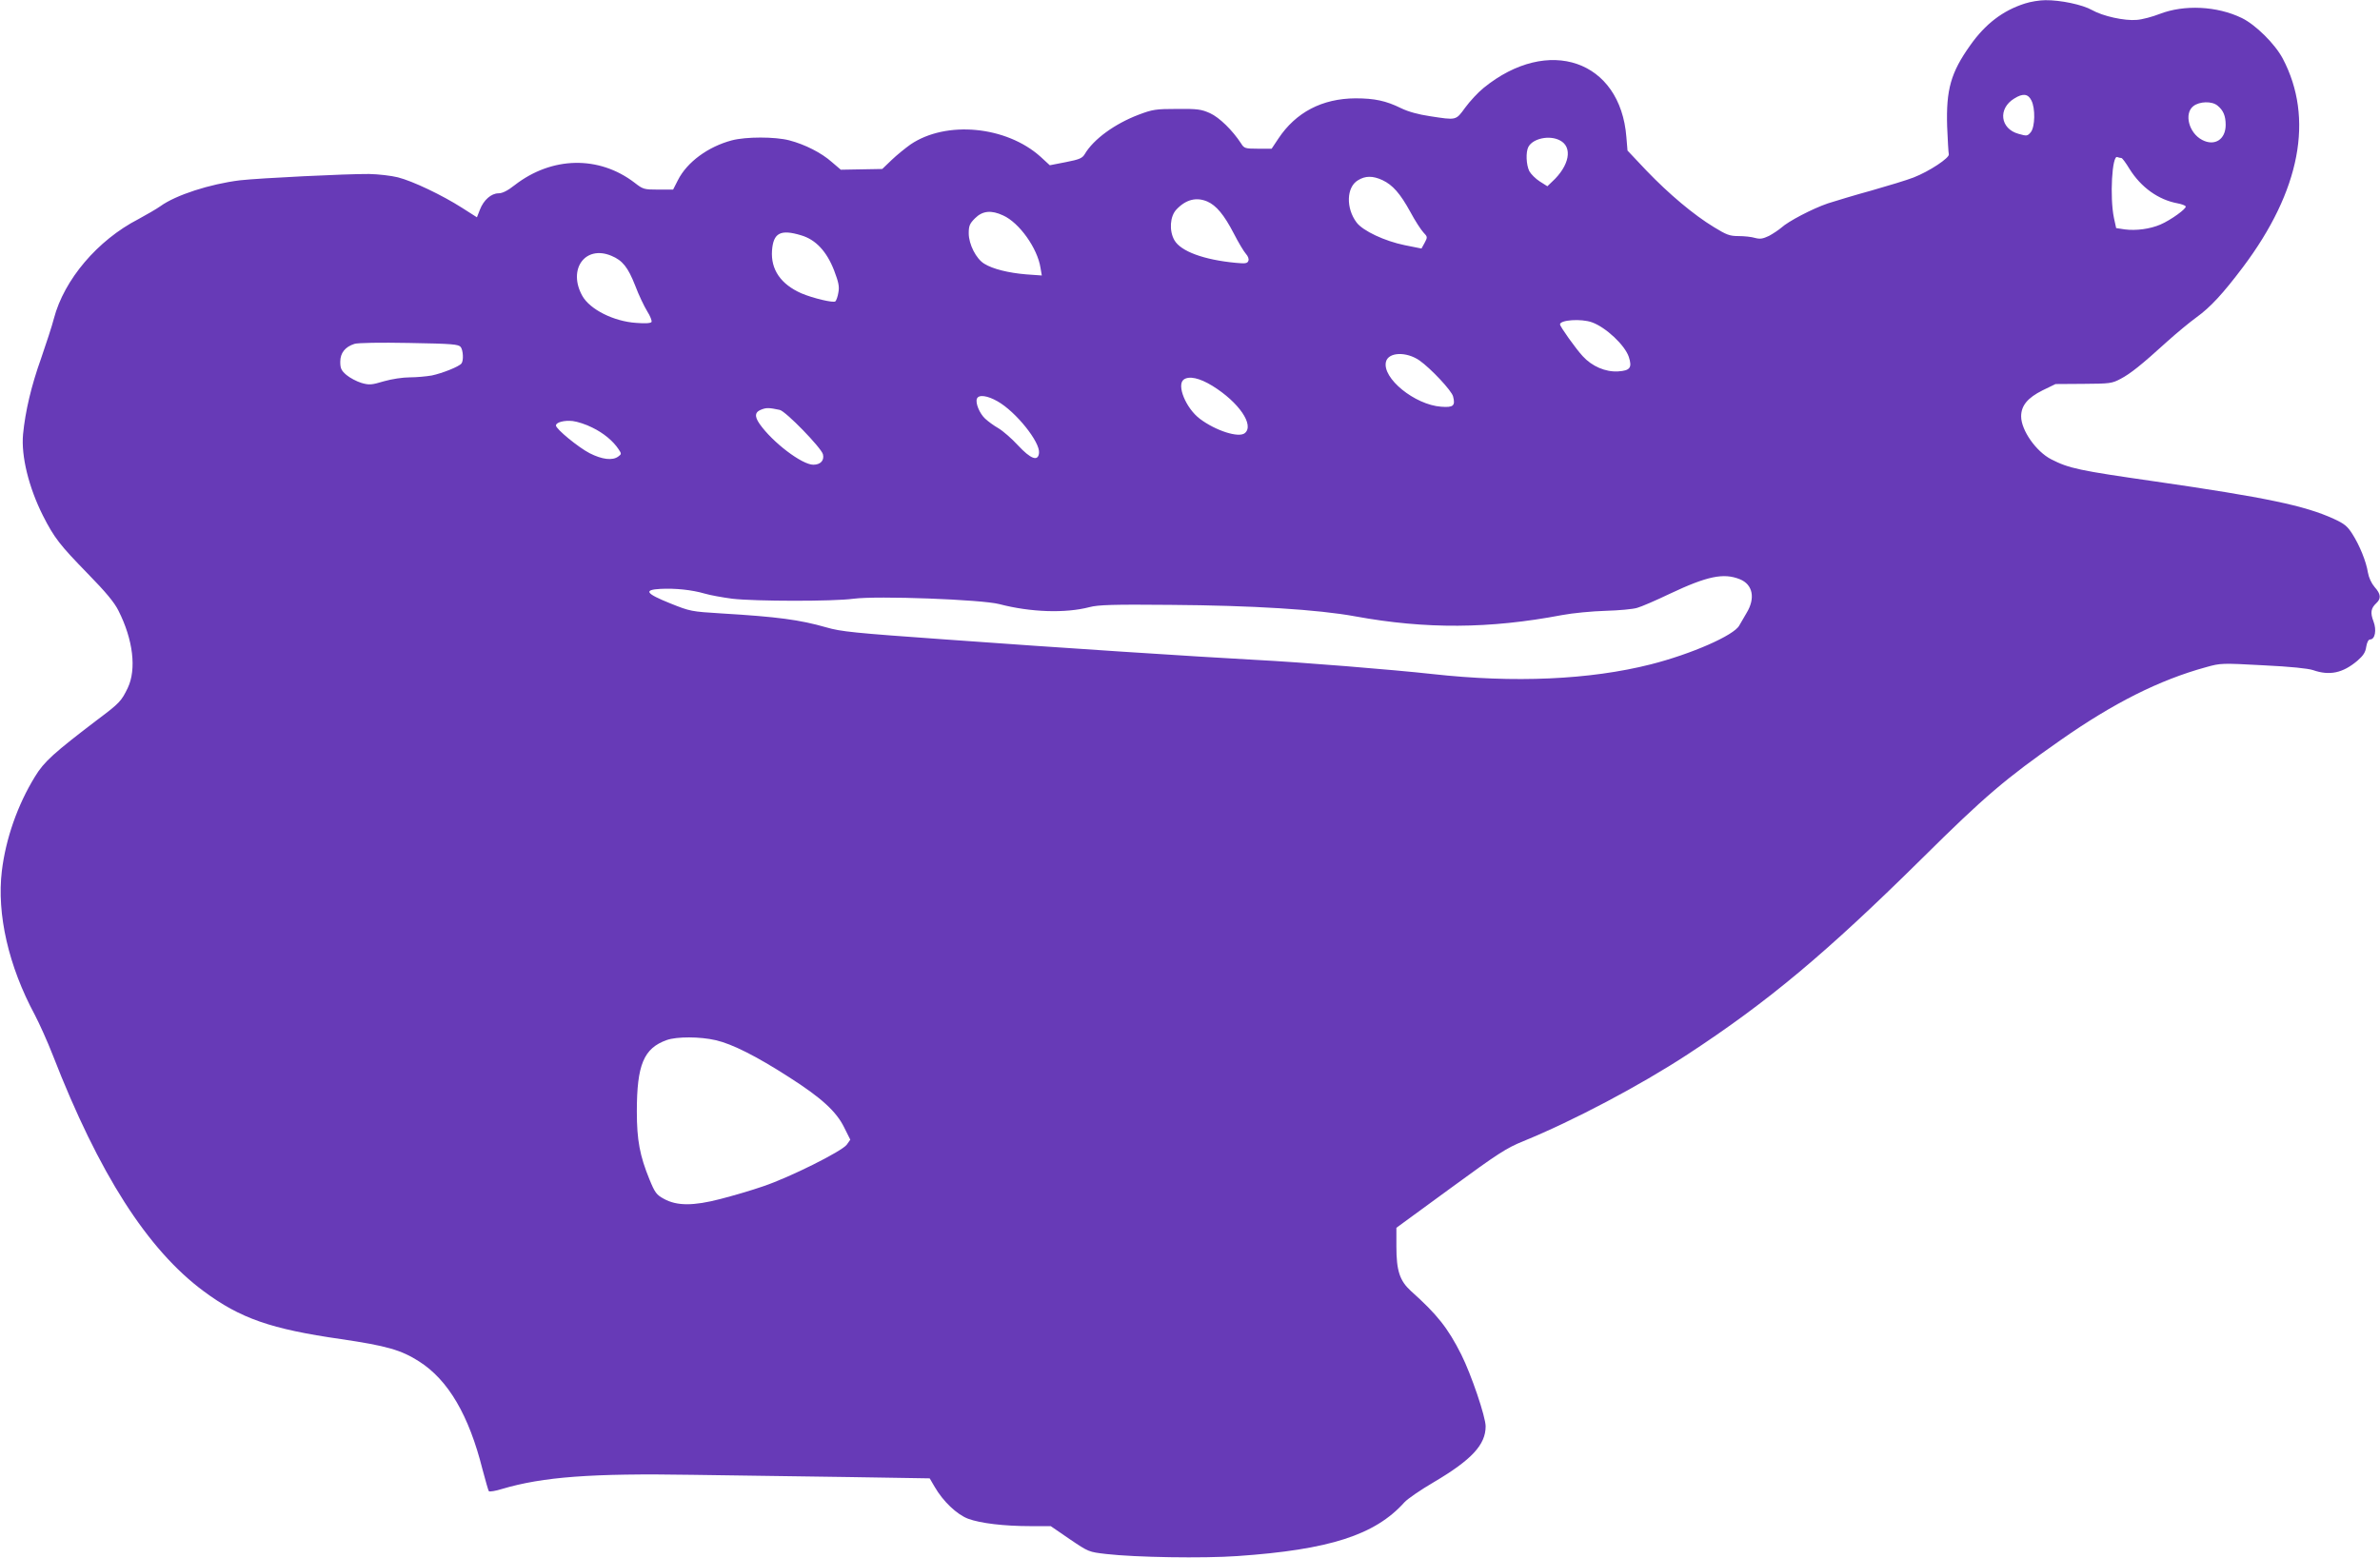 <?xml version="1.0" standalone="no"?>
<!DOCTYPE svg PUBLIC "-//W3C//DTD SVG 20010904//EN"
 "http://www.w3.org/TR/2001/REC-SVG-20010904/DTD/svg10.dtd">
<svg version="1.0" xmlns="http://www.w3.org/2000/svg"
 width="1280pt" height="838pt" viewBox="0 0 1280 838"
 preserveAspectRatio="xMidYMid meet">
<g transform="translate(0,838) scale(0.1,-0.1)"
fill="#673ab7" stroke="none">
<path d="M10890 8361 c-119 -38 -213 -110 -294 -225 -104 -146 -130 -238 -124
-436 3 -74 7 -142 9 -150 5 -19 -105 -92 -190 -125 -36 -14 -138 -45 -226 -70
-88 -24 -193 -56 -234 -69 -85 -29 -214 -97 -251 -131 -14 -12 -44 -32 -66
-44 -34 -16 -48 -18 -75 -11 -19 6 -59 10 -89 10 -48 0 -65 7 -132 48 -109 66
-243 179 -363 304 l-102 108 -6 72 c-32 414 -420 548 -768 265 -30 -24 -74
-72 -99 -106 -51 -70 -46 -68 -190 -46 -61 9 -116 24 -155 43 -81 40 -143 53
-245 53 -179 -1 -321 -75 -415 -217 l-36 -54 -73 0 c-69 0 -75 2 -91 28 -47
72 -117 140 -167 163 -47 21 -67 24 -178 23 -114 0 -132 -3 -206 -31 -129 -49
-243 -132 -290 -212 -13 -22 -29 -29 -101 -43 l-87 -17 -50 46 c-184 165 -507
196 -699 66 -28 -20 -74 -57 -102 -84 l-50 -48 -112 -2 -111 -2 -48 41 c-56
50 -145 95 -229 117 -77 20 -233 20 -309 0 -128 -34 -241 -117 -290 -214 l-26
-51 -80 0 c-77 0 -82 2 -127 37 -192 147 -445 142 -645 -13 -38 -30 -66 -44
-87 -44 -39 0 -80 -36 -100 -88 l-16 -41 -80 51 c-108 69 -266 144 -345 164
-36 9 -105 17 -155 18 -121 1 -589 -22 -695 -34 -161 -20 -344 -79 -427 -139
-21 -15 -75 -46 -119 -70 -219 -113 -399 -325 -454 -534 -10 -40 -42 -136 -69
-215 -53 -148 -85 -285 -97 -408 -11 -118 31 -287 107 -438 61 -120 91 -158
240 -311 98 -100 145 -157 166 -200 79 -156 98 -315 50 -416 -34 -70 -43 -81
-162 -170 -235 -179 -288 -226 -337 -307 -94 -153 -157 -334 -178 -507 -28
-233 36 -512 177 -774 24 -46 69 -145 98 -220 247 -635 508 -1043 810 -1267
198 -147 363 -204 740 -258 244 -36 322 -58 419 -120 157 -100 268 -290 341
-581 16 -60 31 -113 34 -117 4 -4 36 1 71 12 219 65 481 85 1023 76 227 -3
607 -9 844 -12 l433 -7 27 -46 c45 -78 119 -148 179 -171 67 -25 195 -40 337
-40 l108 0 102 -70 c102 -69 102 -69 197 -80 157 -18 520 -24 705 -11 494 34
740 113 898 289 16 18 87 67 159 109 203 120 278 201 278 300 0 51 -77 278
-131 386 -72 143 -130 216 -271 342 -60 55 -78 109 -78 239 l0 101 290 212
c258 189 302 217 393 254 267 109 625 298 882 466 435 285 746 545 1265 1058
333 330 447 427 740 632 285 200 533 325 785 394 78 22 85 22 307 10 147 -7
241 -17 268 -26 89 -31 160 -16 239 51 31 27 43 45 47 75 4 24 12 39 21 39 26
0 36 50 18 97 -18 47 -14 71 15 98 27 25 25 49 -9 87 -17 20 -31 50 -36 78 -9
59 -45 147 -84 208 -26 41 -43 55 -100 81 -155 71 -366 115 -960 201 -411 59
-463 70 -559 119 -82 42 -162 157 -162 231 0 58 35 100 115 140 l70 34 150 1
c142 1 153 2 200 27 53 28 110 73 253 203 49 44 119 102 155 128 75 54 143
128 250 270 309 411 383 801 214 1122 -42 79 -146 182 -220 218 -134 65 -310
73 -442 22 -38 -15 -94 -30 -123 -32 -66 -6 -183 20 -241 53 -51 29 -170 54
-251 53 -30 0 -80 -8 -110 -18z m35 -521 c22 -42 20 -142 -3 -171 -18 -21 -21
-22 -66 -9 -99 27 -112 136 -23 190 46 29 74 26 92 -10z m1001 -28 c31 -25 44
-55 44 -104 0 -78 -59 -116 -126 -81 -72 37 -99 142 -48 182 33 26 100 28 130
3z m-3537 -187 c71 -36 52 -137 -42 -223 l-25 -24 -41 26 c-22 14 -47 39 -56
55 -17 34 -20 103 -5 131 25 46 114 64 169 35z m3020 -95 c5 0 24 -26 44 -59
62 -99 155 -166 259 -185 21 -4 40 -11 43 -16 7 -11 -80 -74 -136 -98 -56 -24
-131 -34 -192 -26 l-46 7 -12 55 c-23 112 -10 339 18 327 8 -3 18 -5 22 -5z
m-3974 -119 c55 -26 95 -71 150 -171 25 -47 57 -96 70 -110 23 -24 23 -26 7
-56 l-17 -31 -90 18 c-108 22 -225 77 -259 122 -58 77 -55 190 7 227 40 25 80
25 132 1z m-942 -115 c48 -21 90 -71 142 -171 25 -49 55 -99 66 -111 11 -12
17 -28 13 -37 -5 -14 -16 -16 -67 -11 -172 16 -297 62 -331 122 -29 51 -24
128 11 165 51 54 107 68 166 43z m-1098 -75 c87 -39 185 -177 201 -282 l7 -41
-84 6 c-96 8 -180 29 -225 57 -44 26 -84 105 -84 164 0 40 5 52 34 81 40 40
87 45 151 15z m-1086 -107 c78 -23 137 -86 177 -189 24 -63 29 -87 23 -118 -3
-21 -11 -43 -16 -48 -10 -10 -122 17 -183 43 -111 49 -165 128 -158 230 7 95
45 116 157 82z m-1021 -110 c60 -25 89 -61 128 -160 19 -51 49 -113 65 -139
16 -25 26 -51 23 -57 -4 -7 -34 -9 -83 -5 -120 8 -248 72 -289 145 -80 143 15
275 156 216z m5274 -358 c75 -27 177 -123 198 -186 19 -58 7 -74 -58 -78 -67
-4 -140 27 -190 82 -37 40 -122 159 -122 171 0 24 114 32 172 11z m-6084 -133
c13 -18 16 -72 4 -88 -12 -17 -103 -53 -160 -65 -29 -5 -82 -10 -118 -10 -38
0 -97 -9 -139 -21 -67 -20 -79 -21 -121 -9 -26 8 -62 27 -81 43 -28 24 -33 36
-33 71 0 47 26 80 76 96 17 6 140 8 294 5 234 -4 266 -7 278 -22z m5156 -72
c60 -42 174 -163 181 -194 13 -50 1 -60 -64 -55 -142 10 -319 154 -297 242 13
52 109 56 180 7z m-1113 -137 c142 -88 226 -211 174 -254 -33 -27 -157 13
-242 77 -75 57 -126 181 -87 211 29 21 85 9 155 -34z m-1156 -83 c99 -56 230
-220 223 -278 -5 -47 -44 -33 -113 41 -33 36 -80 77 -105 92 -25 14 -57 38
-72 52 -30 28 -53 84 -44 107 9 24 57 17 111 -14z m-1172 -46 c32 -6 224 -204
233 -239 8 -33 -13 -56 -52 -56 -61 0 -220 121 -289 220 -29 42 -25 65 13 78
25 9 38 9 95 -3z m-1008 -95 c62 -30 113 -73 142 -117 16 -24 16 -26 -2 -39
-31 -23 -87 -16 -154 18 -60 31 -181 130 -181 149 0 17 44 29 90 24 25 -3 72
-18 105 -35z m6172 -816 c70 -28 85 -102 36 -182 -15 -26 -33 -56 -39 -67 -28
-53 -259 -154 -476 -209 -327 -83 -734 -101 -1175 -52 -207 23 -711 64 -948
76 -317 17 -1054 65 -1671 110 -491 35 -561 42 -640 65 -143 41 -263 57 -564
75 -162 10 -168 11 -275 54 -132 53 -146 73 -53 78 80 4 168 -5 237 -25 30 -9
97 -21 150 -28 123 -14 540 -15 651 0 128 17 690 -4 785 -29 168 -44 355 -50
485 -16 45 12 125 15 435 12 439 -3 795 -25 995 -62 378 -69 720 -67 1110 7
58 11 164 21 235 23 72 2 148 9 170 16 22 6 101 40 176 76 201 95 289 113 376
78z m-5507 -2480 c87 -20 217 -85 394 -199 174 -111 255 -185 297 -272 l32
-64 -19 -27 c-27 -36 -307 -176 -450 -224 -60 -21 -163 -51 -229 -68 -146 -38
-235 -38 -305 1 -39 21 -48 33 -77 104 -52 127 -68 212 -68 365 0 252 37 341
161 385 53 19 179 19 264 -1z"/>
</g>
</svg>
